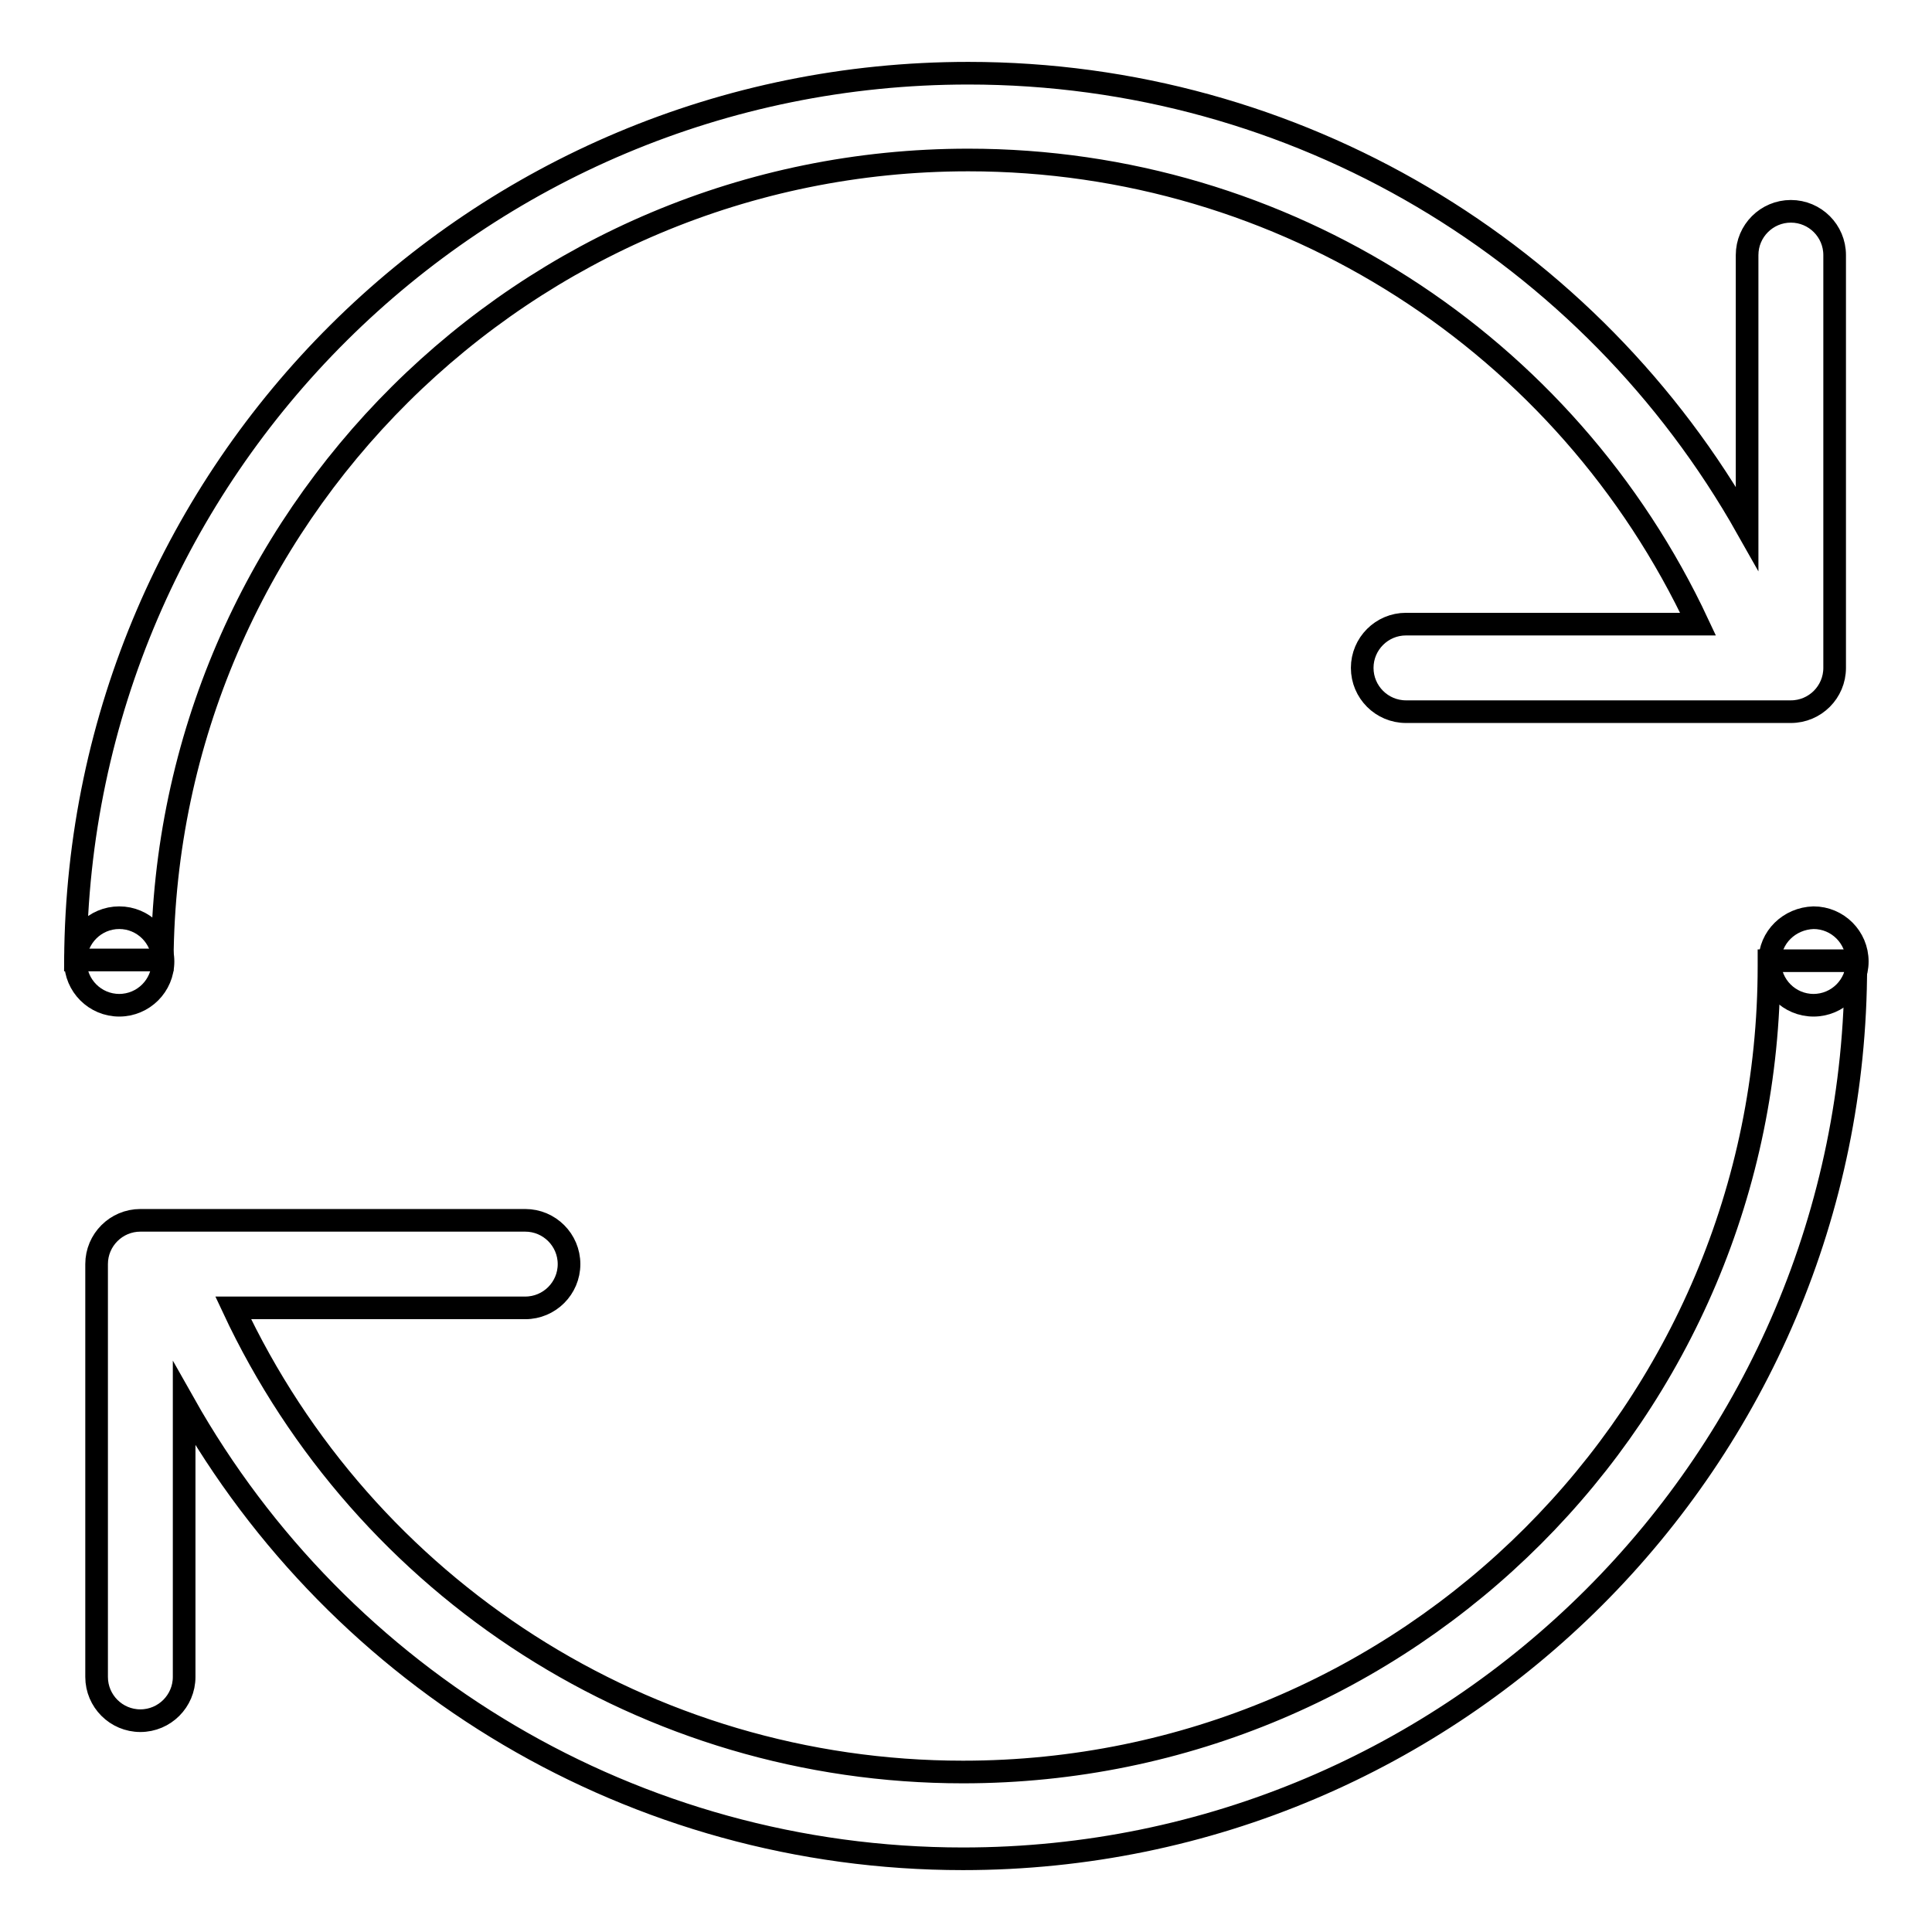 <?xml version="1.0" encoding="utf-8"?>
<!-- Svg Vector Icons : http://www.onlinewebfonts.com/icon -->
<!DOCTYPE svg PUBLIC "-//W3C//DTD SVG 1.1//EN" "http://www.w3.org/Graphics/SVG/1.1/DTD/svg11.dtd">
<svg version="1.1" xmlns="http://www.w3.org/2000/svg" xmlns:xlink="http://www.w3.org/1999/xlink" x="0px" y="0px" viewBox="0 0 256 256" enable-background="new 0 0 256 256" xml:space="preserve">
<g><g><path stroke-width="3" fill-opacity="0" stroke="#000000"  d="M234.4,127.3c0,0.2,0,0.5,0,0.7c0,59-47.8,106.8-106.8,106.8c-41.9,0-79.3-24.3-96.7-61.5h38.7c3.2,0,5.8-2.6,5.8-5.8c0-3.2-2.6-5.8-5.8-5.8h-51c-3.2,0-5.8,2.6-5.8,5.8v54.7c0,3.2,2.6,5.8,5.8,5.8c3.2,0,5.8-2.6,5.8-5.8V186c20.7,36.7,59.7,60.3,103.2,60.3c65.3,0,118.3-53,118.3-118.3c0-0.2,0-0.5,0-0.7H234.4z"/><path stroke-width="3" fill-opacity="0" stroke="#000000"  d="M21.5,127.2c0.4-58.6,48.1-106,106.8-106c41.9,0,79.3,24.3,96.7,61.5h-38.7c-3.2,0-5.8,2.6-5.8,5.8c0,3.2,2.6,5.8,5.8,5.8h51c3.2,0,5.8-2.6,5.8-5.8V33.8c0-3.2-2.6-5.8-5.8-5.8c-3.2,0-5.8,2.6-5.8,5.8V70C210.8,33.3,171.8,9.7,128.3,9.7C63.2,9.7,10.4,62.2,10,127.2H21.5L21.5,127.2z"/><path stroke-width="3" fill-opacity="0" stroke="#000000"  d="M234.5,127.4c0,3.2,2.6,5.8,5.8,5.8c3.2,0,5.8-2.6,5.8-5.8l0,0c0-3.2-2.6-5.8-5.8-5.8C237.1,121.7,234.5,124.2,234.5,127.4L234.5,127.4z"/><path stroke-width="3" fill-opacity="0" stroke="#000000"  d="M10,127.4c0,3.2,2.6,5.8,5.8,5.8s5.8-2.6,5.8-5.8s-2.6-5.8-5.8-5.8S10,124.2,10,127.4L10,127.4z"/></g></g>
</svg>